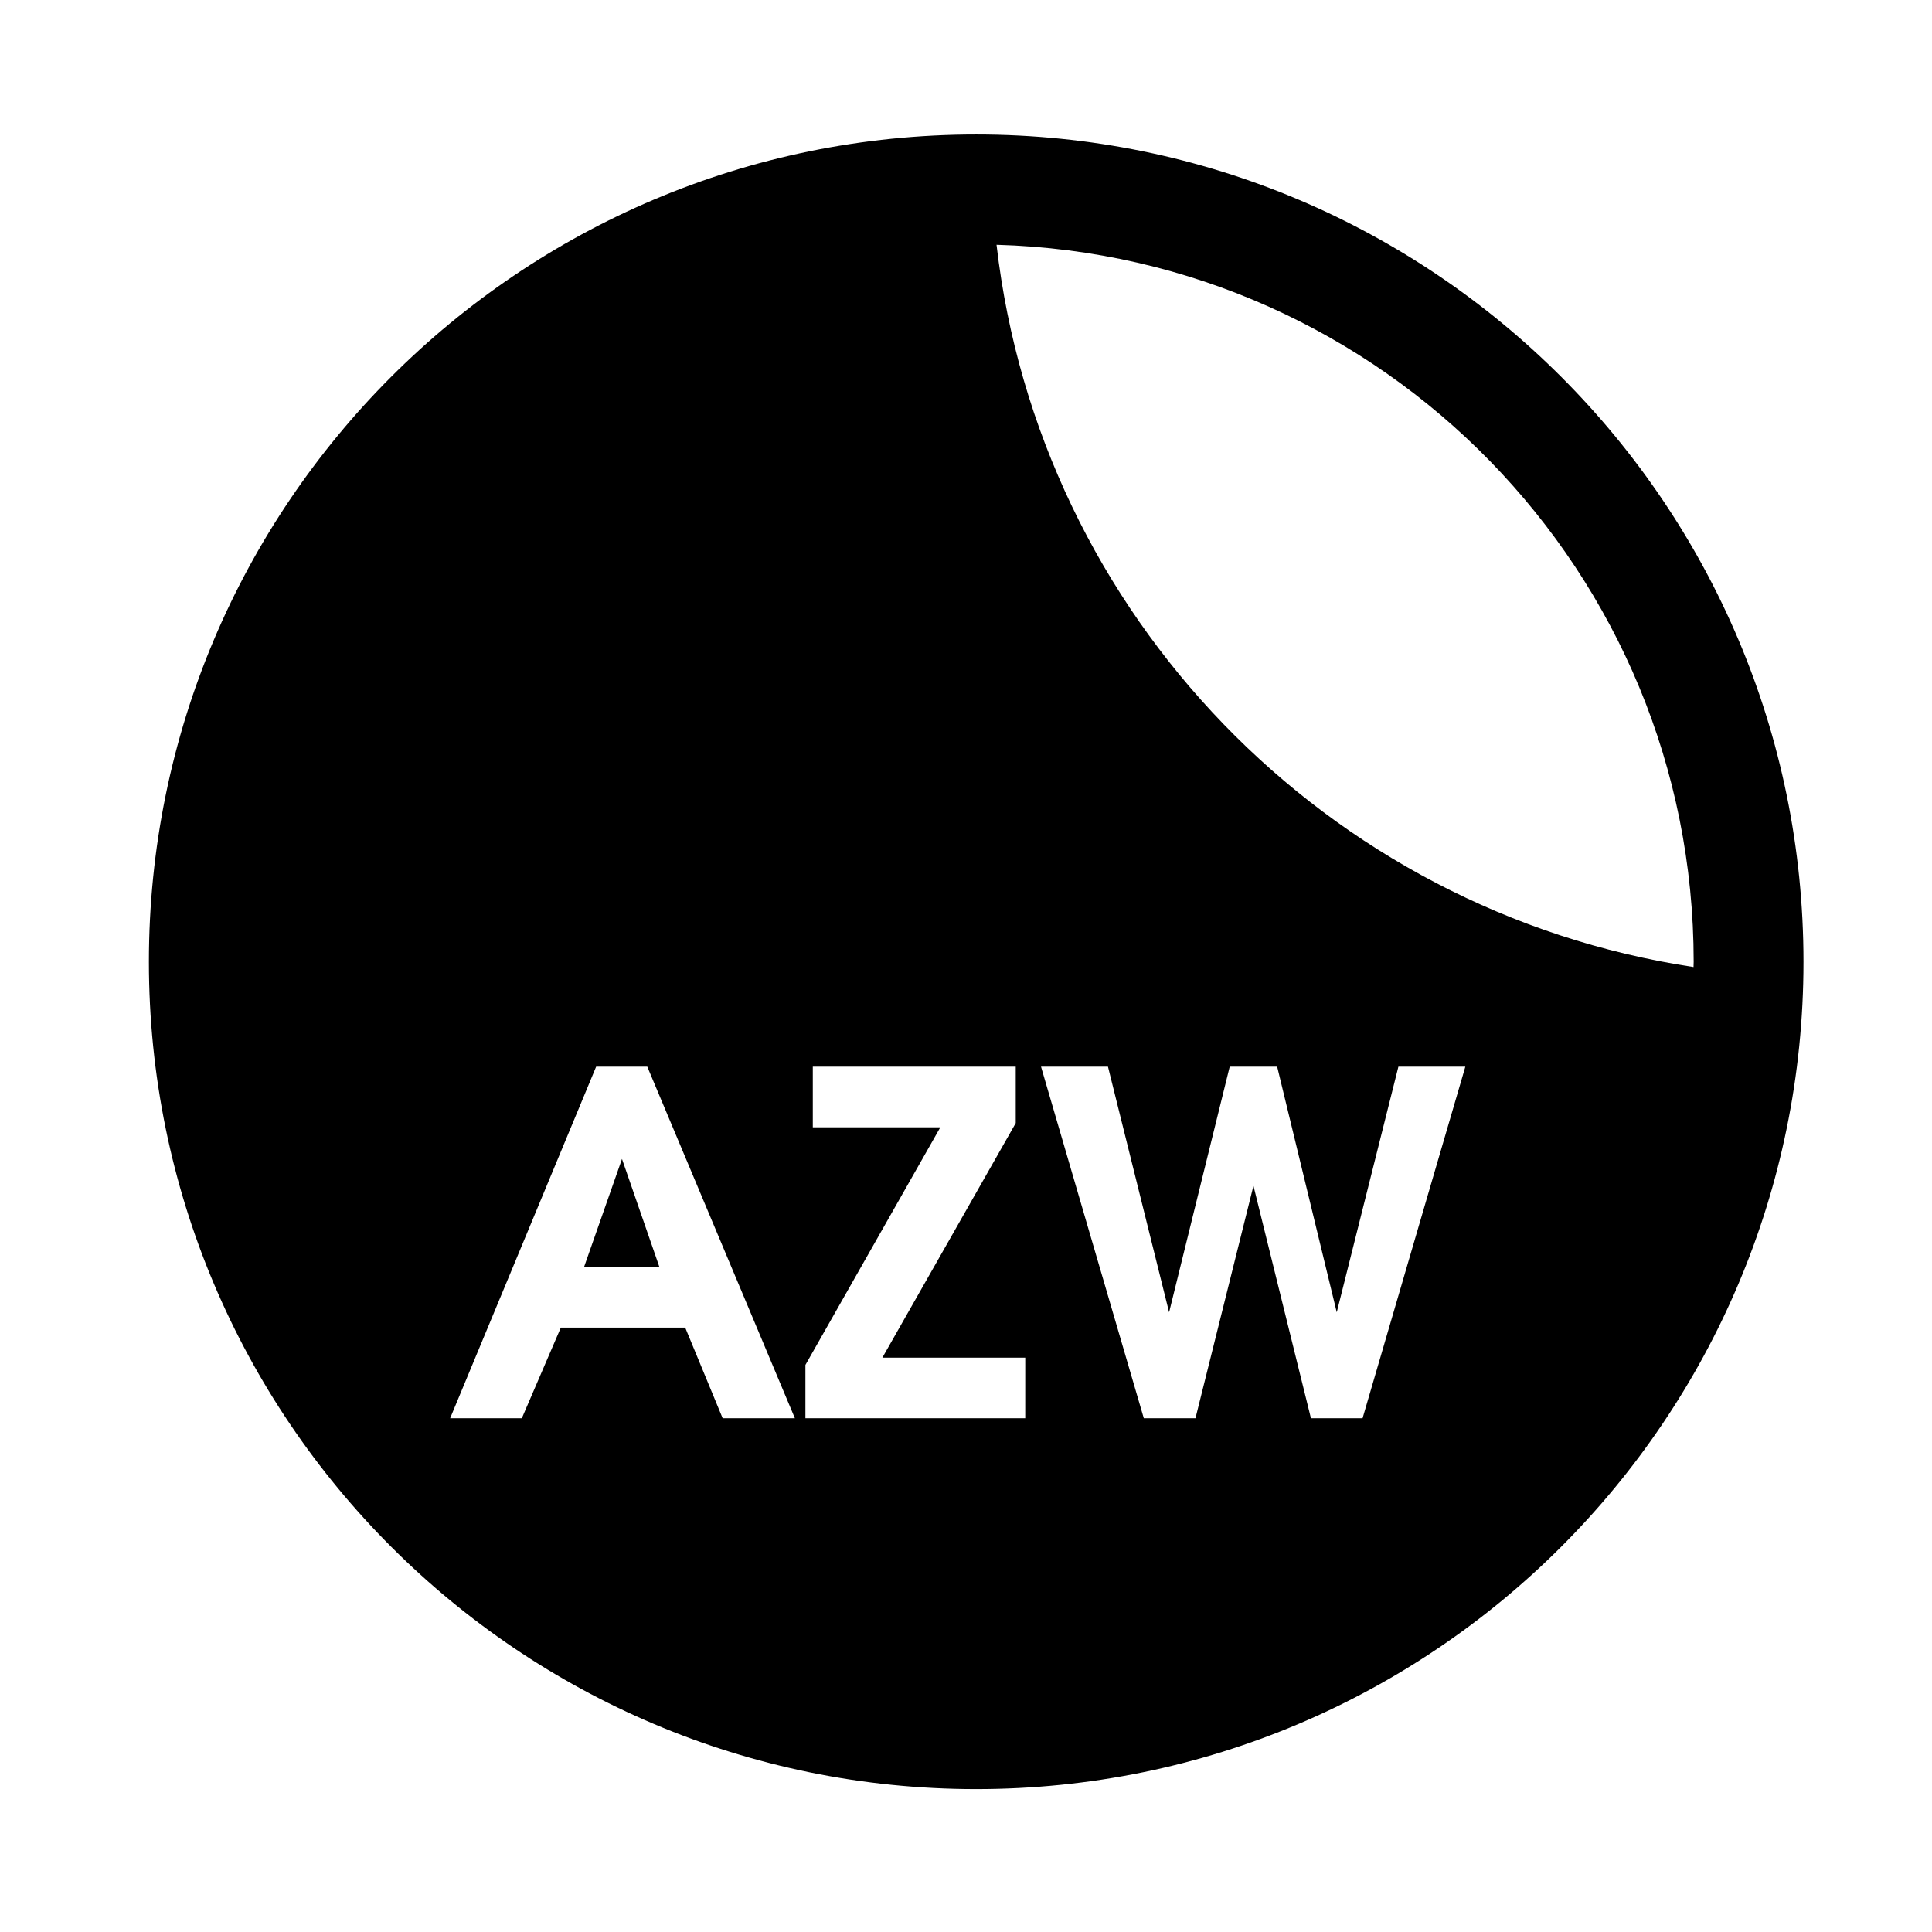 <?xml version="1.0" encoding="UTF-8"?>
<!-- Uploaded to: ICON Repo, www.iconrepo.com, Generator: ICON Repo Mixer Tools -->
<svg fill="#000000" width="800px" height="800px" version="1.1" viewBox="144 144 512 512" xmlns="http://www.w3.org/2000/svg">
 <g>
  <path d="m402.7 179.64c-121.08 0-219.24 98.156-219.24 219.24 0 121.09 98.156 219.25 219.24 219.25s219.24-98.156 219.24-219.24c0.004-121.09-98.156-219.25-219.24-219.25zm-67.191 340.21-9.922-24.02h-32.961l-10.336 24.02h-19l38.695-93.172h13.551l39.117 93.172zm80.188 0h-58.254v-14.125l35.758-62.98h-33.801v-16.062h53.781v14.949l-35.344 62.16h37.863zm89.398 0h-13.684l-15.234-61.602-15.367 61.602h-13.691l-27.238-93.172h17.742l16.199 65.094 16.062-65.094h12.574l15.793 65.094 16.34-65.094h17.738zm-97.004-310.98c102.52 2.867 184.75 86.805 184.75 190 0 0.469-0.031 0.934-0.039 1.406-97.172-14.691-173.38-93.16-184.71-191.41z"/>
  <path d="m298.78 479.77h19.969l-9.918-28.637z"/>
 </g>
</svg>